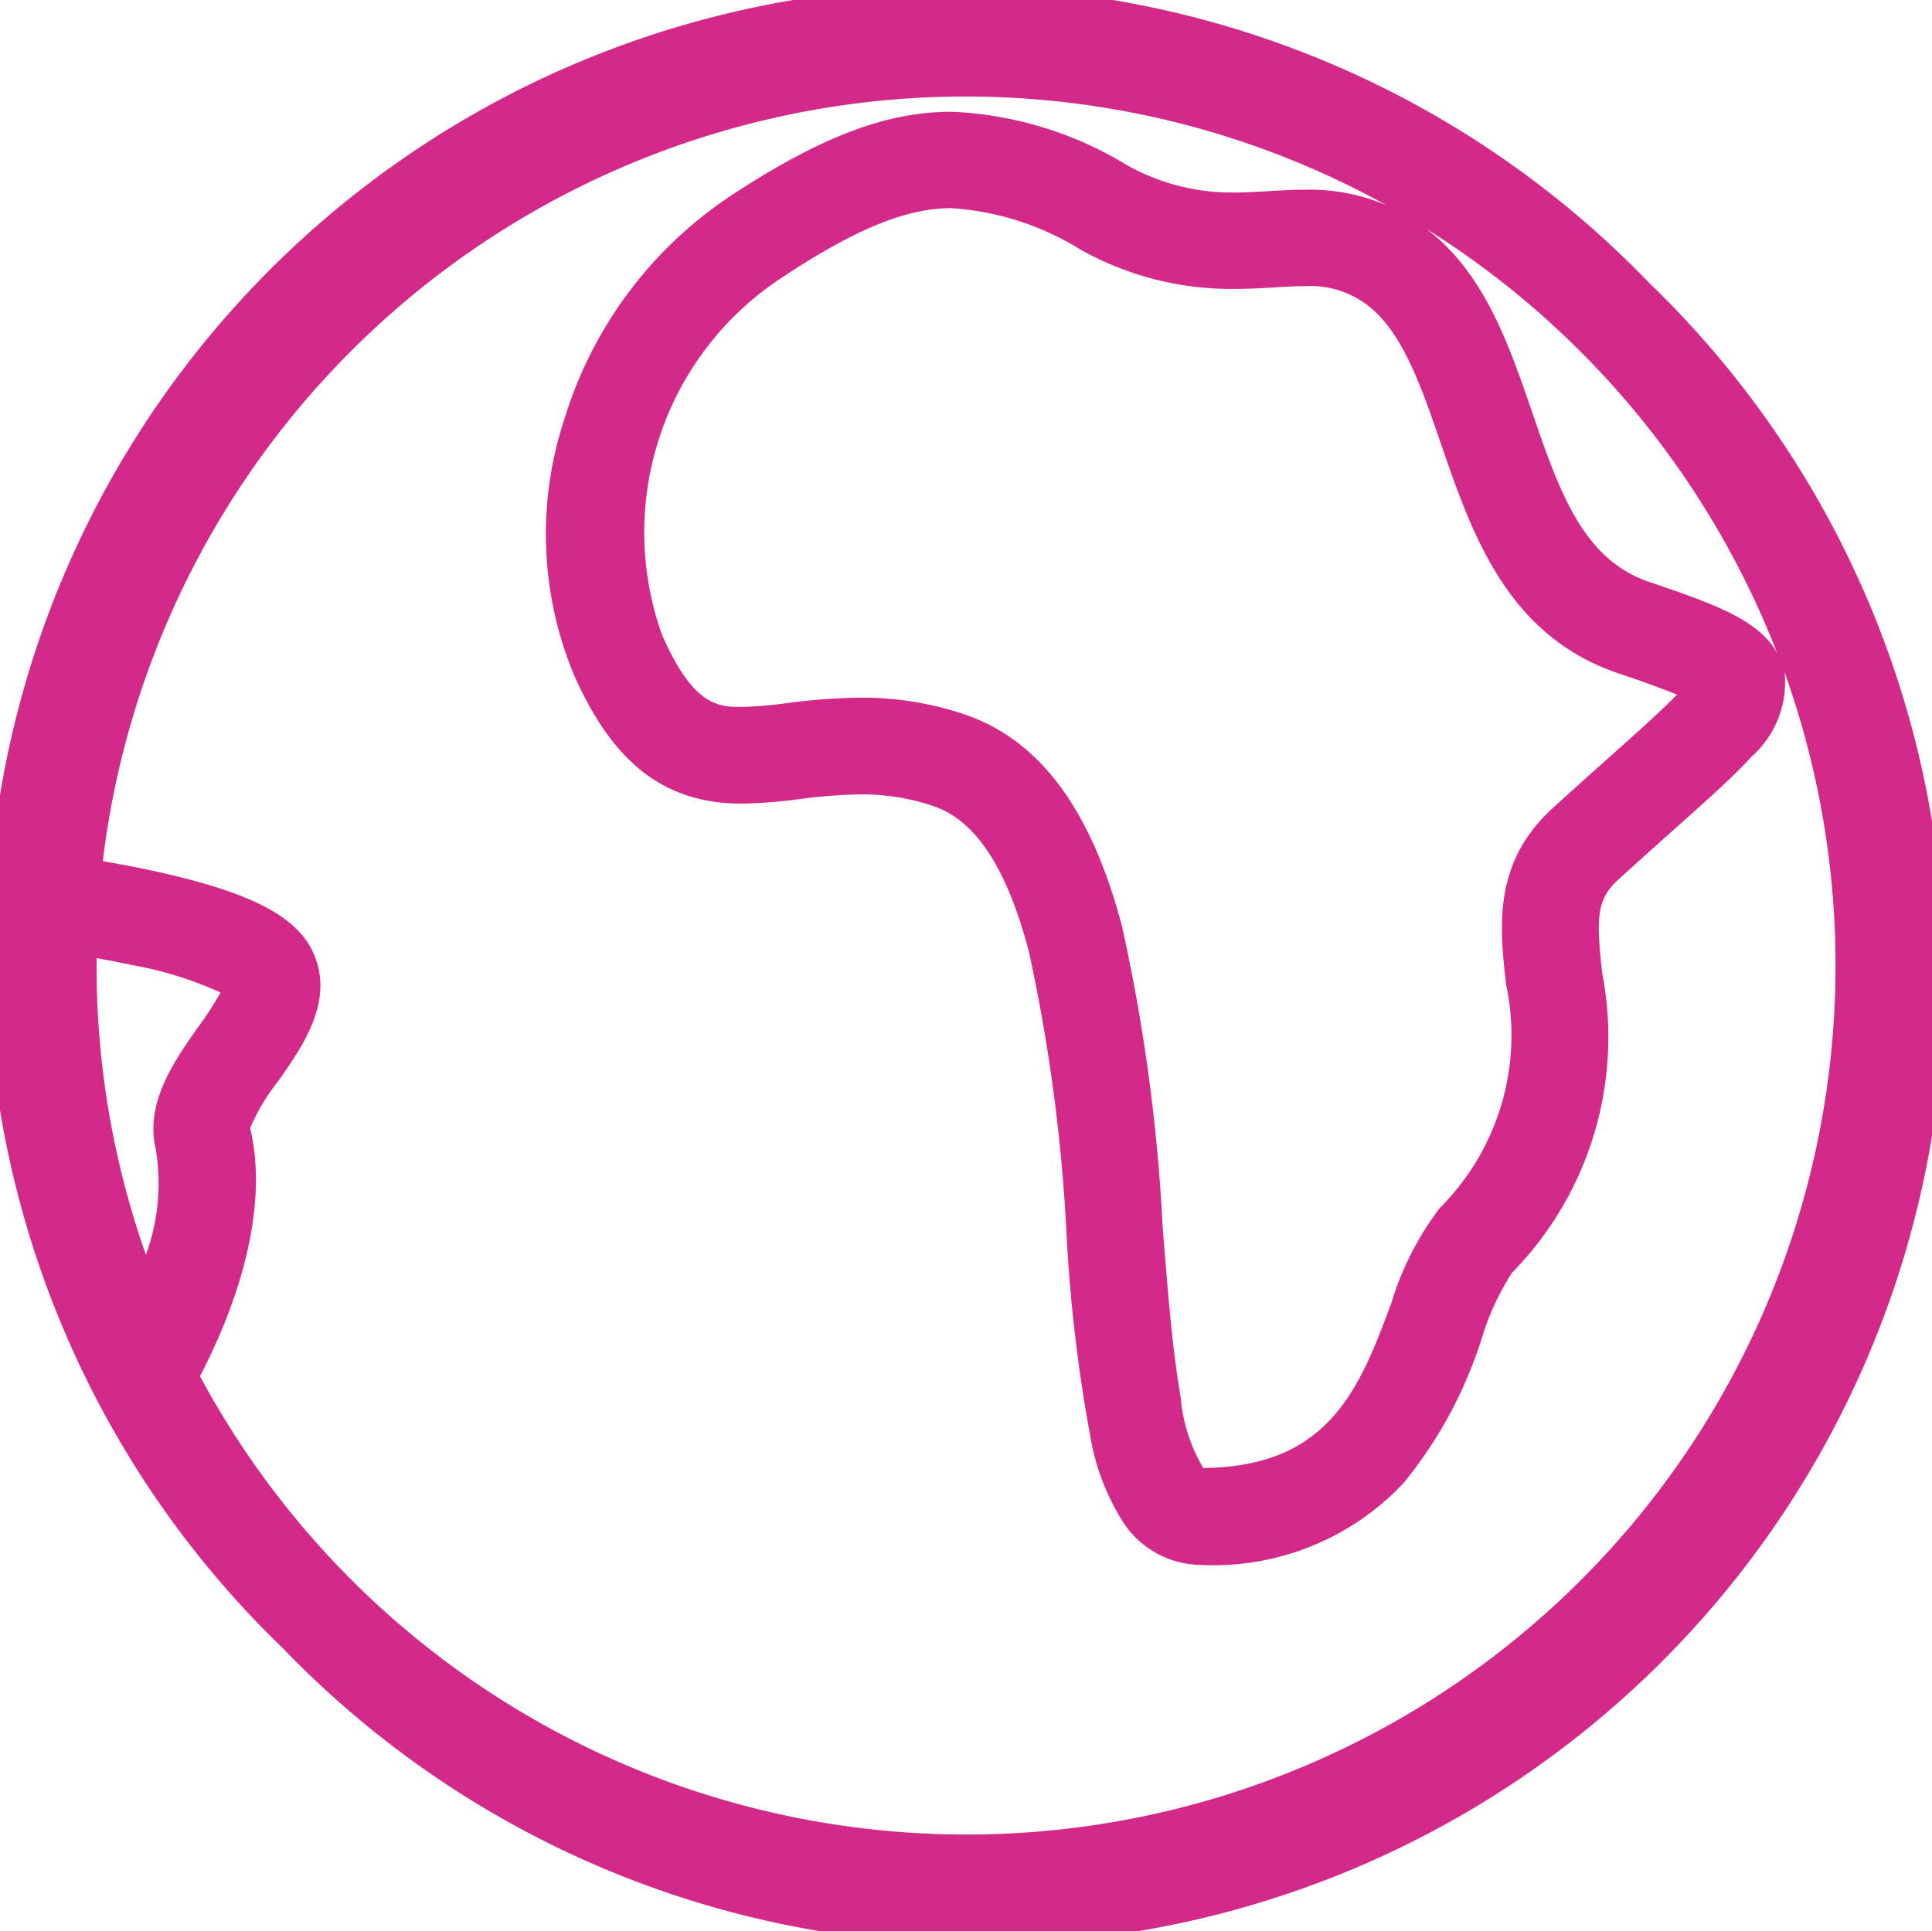<svg xmlns="http://www.w3.org/2000/svg" width="50" height="49.982" viewBox="0 0 50 49.982">
  <path id="earth_icon" d="M42.678,7.32A25,25,0,1,0,7.322,42.662,25,25,0,1,0,42.678,7.32ZM45.992,16.9c-.488-.878-1.711-1.294-3.313-1.838-1.718-.584-2.325-2.349-3.027-4.393-.61-1.774-1.24-3.606-2.738-4.746A22.622,22.622,0,0,1,45.992,16.9Zm-7.016,8.57a6.32,6.32,0,0,1-1.717,5.8,7.783,7.783,0,0,0-1.253,2.464c-.815,2.176-1.586,4.232-4.865,4.262a4.26,4.26,0,0,1-.585-1.832c-.213-1.205-.336-2.763-.467-4.412a46.5,46.5,0,0,0-1.052-7.776c-.8-3.042-2.142-4.839-4.1-5.494a8.3,8.3,0,0,0-2.671-.425,15.663,15.663,0,0,0-1.881.14,10.862,10.862,0,0,1-1.189.1h0c-.585,0-1.249,0-2.064-1.869a7.882,7.882,0,0,1,3.135-9.264c1.888-1.245,3.19-1.776,4.355-1.776a7.223,7.223,0,0,1,3.356,1.081,7.976,7.976,0,0,0,3.956,1.009c.38,0,.725-.02,1.059-.04.28-.017.544-.032.788-.032a2.428,2.428,0,0,1,1.518.428c.963.658,1.462,2.108,1.99,3.644.8,2.329,1.708,4.969,4.587,5.947.387.131,1.054.358,1.524.555-.407.42-1.088,1.028-1.754,1.622-.43.384-.917.819-1.458,1.311C38.627,22.335,38.812,24,38.976,25.467ZM2.5,24.8c.27.048.561.1.86.168a9.564,9.564,0,0,1,2.349.722,9.077,9.077,0,0,1-.577.888c-.619.877-1.388,1.969-1.1,3.172a5.376,5.376,0,0,1-.256,2.728A22.384,22.384,0,0,1,2.5,24.991C2.5,24.927,2.5,24.863,2.5,24.8ZM25,47.483A22.521,22.521,0,0,1,5.175,35.619c.655-1.247,1.871-4.005,1.3-6.421a5.033,5.033,0,0,1,.7-1.181c.677-.961,1.521-2.157.9-3.424-.438-.889-1.609-1.49-3.915-2.009-.534-.12-1.054-.218-1.5-.294A22.493,22.493,0,0,1,35.88,5.31a5.077,5.077,0,0,0-2.1-.4c-.319,0-.633.019-.936.037s-.6.036-.91.036a5.533,5.533,0,0,1-2.781-.716,9.456,9.456,0,0,0-4.531-1.374c-1.691,0-3.405.655-5.732,2.189A10.667,10.667,0,0,0,14.622,10.8a9.5,9.5,0,0,0,.217,6.632C15.856,19.756,17.2,20.8,19.2,20.8h0a12.588,12.588,0,0,0,1.481-.116,13.469,13.469,0,0,1,1.588-.123,5.76,5.76,0,0,1,1.879.3c1.1.367,1.908,1.6,2.477,3.759a44.762,44.762,0,0,1,.978,7.338,40.393,40.393,0,0,0,.643,5.375,5.978,5.978,0,0,0,.8,2.032,2.431,2.431,0,0,0,2.028,1.14,6.751,6.751,0,0,0,5.248-2.117,11.3,11.3,0,0,0,2.032-3.768,6.724,6.724,0,0,1,.778-1.679,8.706,8.706,0,0,0,2.335-7.741c-.157-1.41-.16-1.91.411-2.43.53-.483,1.013-.914,1.438-1.293.907-.809,1.562-1.394,2.021-1.9a2.562,2.562,0,0,0,.849-2.161c0-.009,0-.017-.006-.026A22.491,22.491,0,0,1,25,47.483Z" fill="#d32989"/>
</svg>
